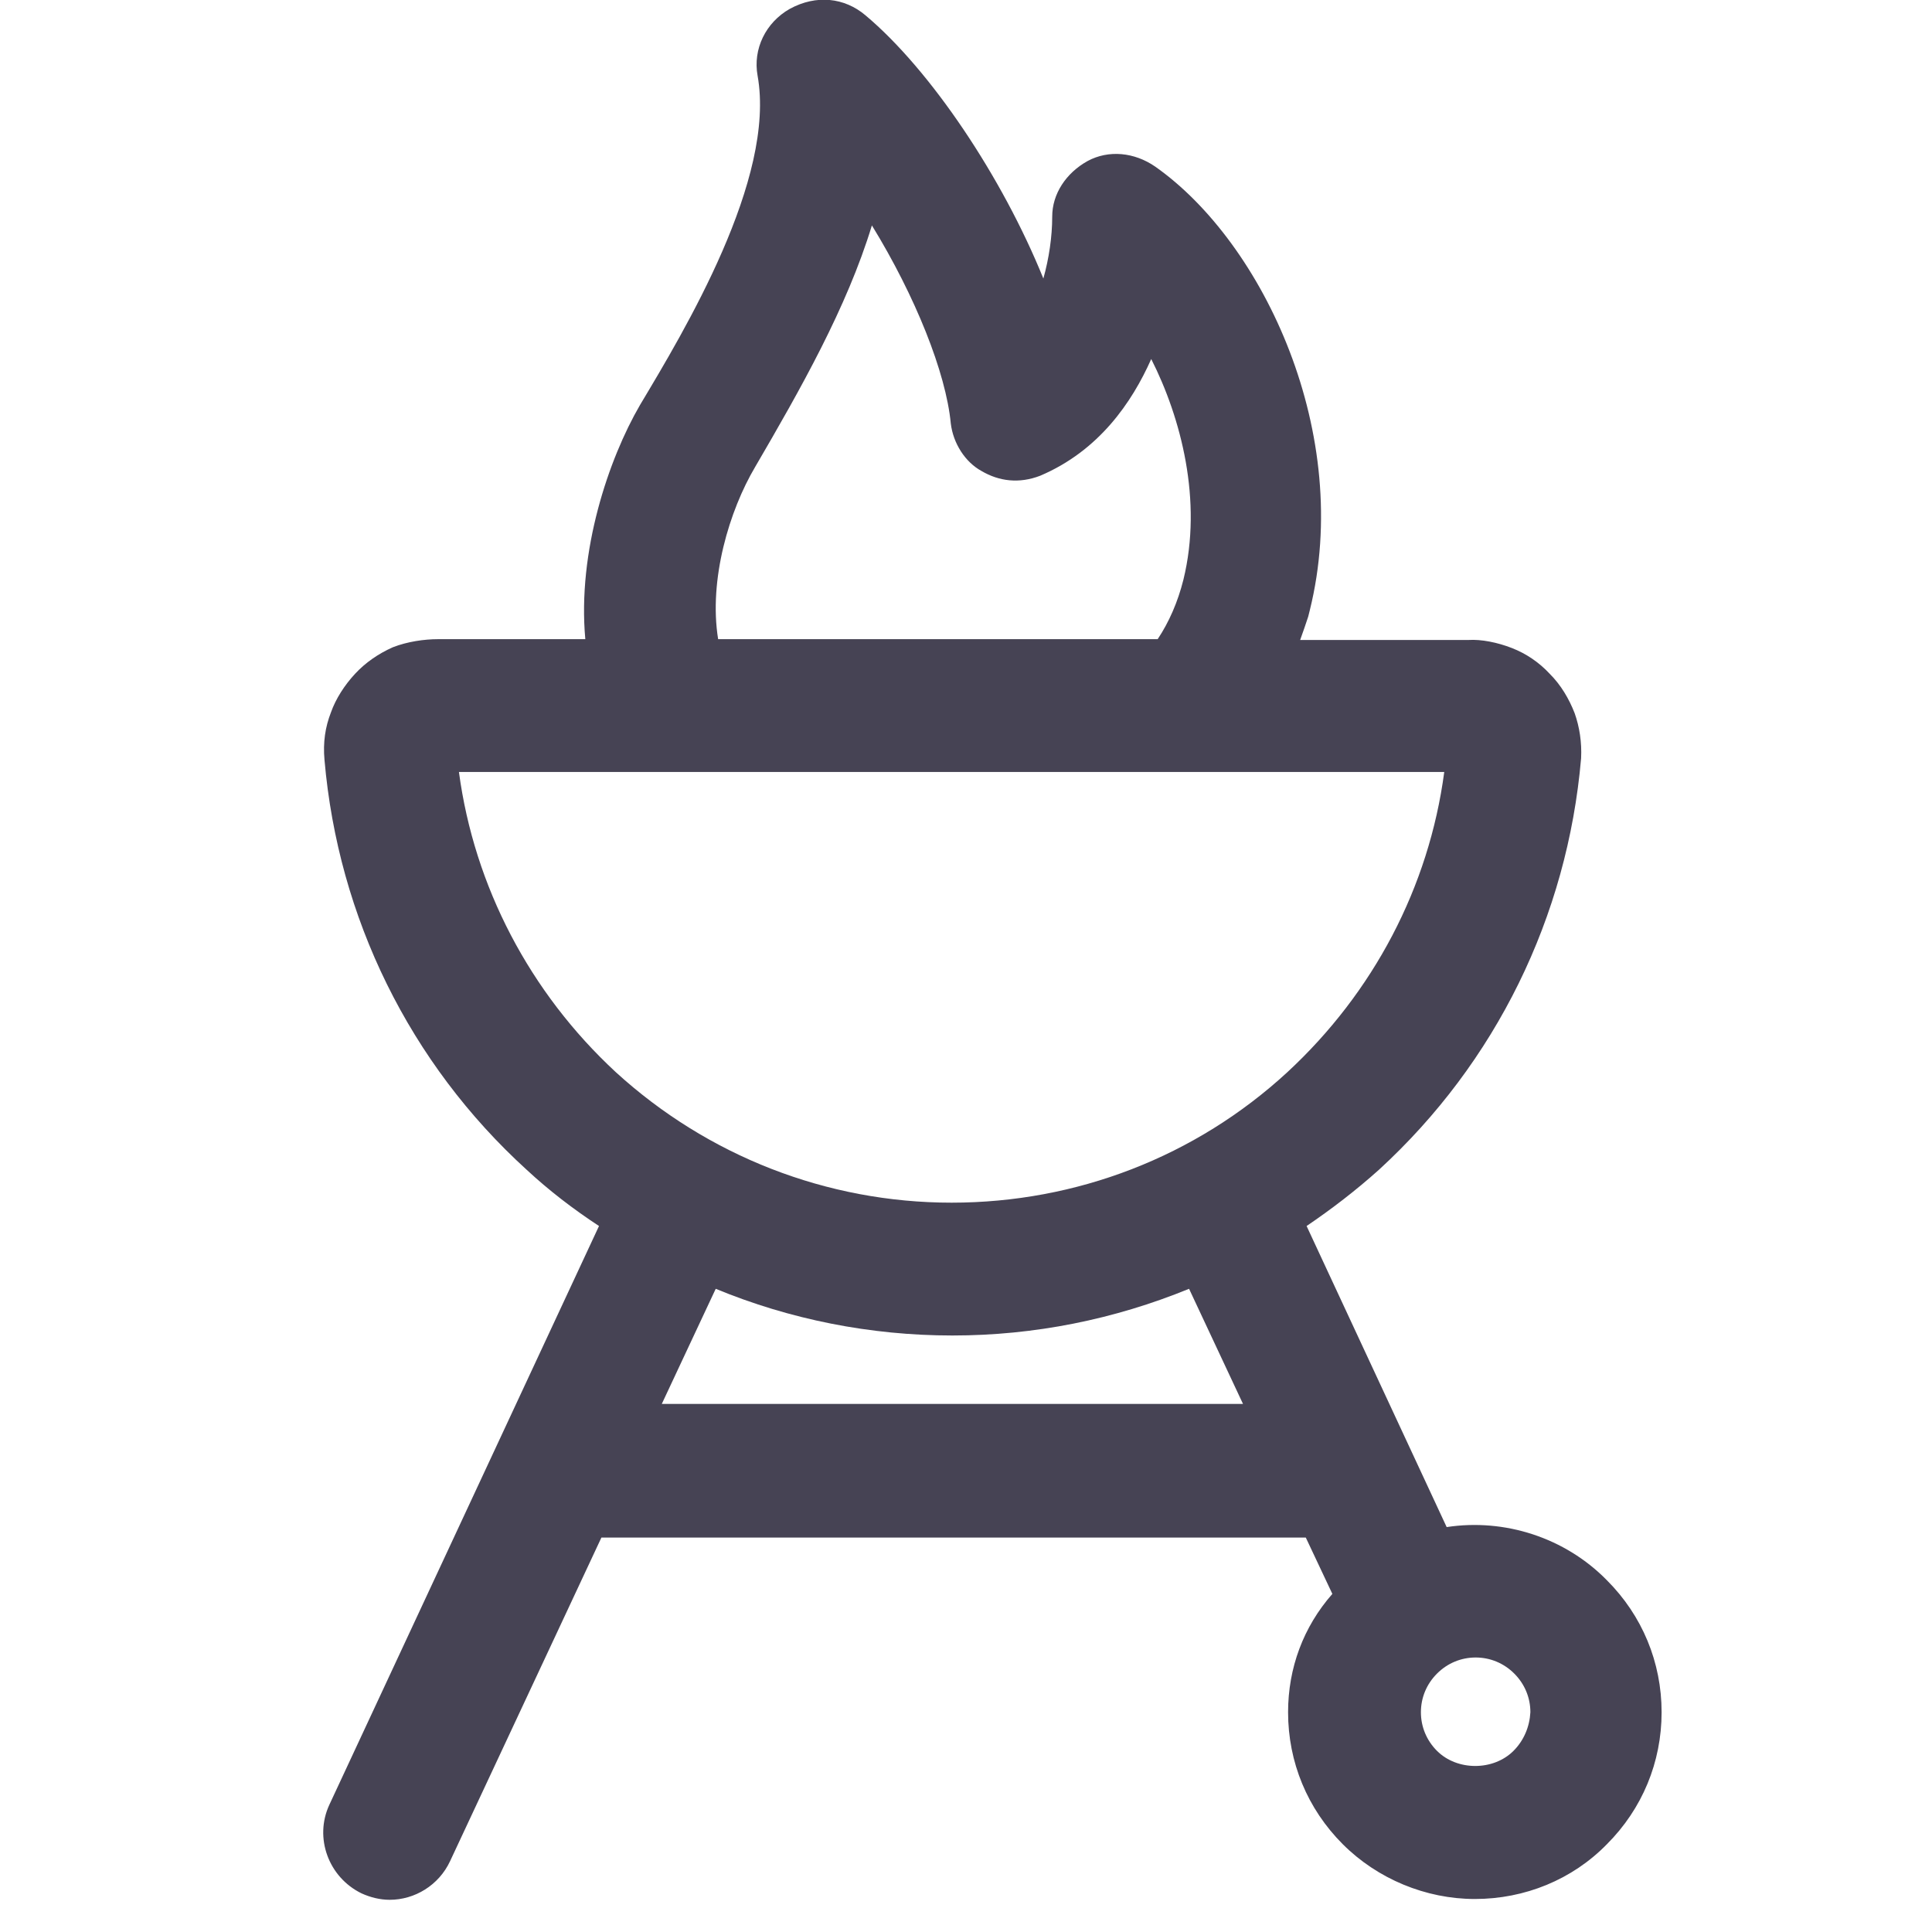<svg width='24' height='24' viewBox='0 0 24 24' fill='none' xmlns='http://www.w3.org/2000/svg'>
    <g clipPath='url(#clip0_70_5519)'>
      <path
        d='M17.971 18.97L16.231 15.23C16.541 15.02 16.841 14.79 17.131 14.53C18.581 13.2 19.471 11.39 19.641 9.42C19.651 9.22 19.621 9.03 19.561 8.86C19.491 8.68 19.391 8.51 19.251 8.37C19.121 8.23 18.961 8.12 18.781 8.05C18.601 7.98 18.401 7.94 18.241 7.95H16.151C16.191 7.84 16.221 7.75 16.251 7.66L16.271 7.58C16.811 5.4 15.701 3.02 14.351 2.07C14.091 1.89 13.771 1.86 13.511 2C13.241 2.15 13.071 2.41 13.071 2.69C13.071 2.94 13.031 3.21 12.961 3.46C12.451 2.2 11.561 0.87 10.751 0.19C10.491 -0.03 10.141 -0.07 9.811 0.11C9.511 0.28 9.351 0.61 9.411 0.94C9.641 2.22 8.501 4.11 7.951 5.03C7.561 5.7 7.171 6.85 7.271 7.94H8.921C8.801 7.2 9.061 6.34 9.381 5.8C9.941 4.84 10.521 3.82 10.831 2.8C11.371 3.68 11.751 4.63 11.811 5.26C11.841 5.51 11.991 5.74 12.191 5.85C12.411 5.98 12.661 6.01 12.921 5.91C13.651 5.6 14.061 5 14.301 4.46C14.671 5.19 14.941 6.22 14.701 7.2C14.631 7.48 14.521 7.73 14.381 7.94H15.031H5.441C5.271 7.94 5.061 7.97 4.881 8.04C4.701 8.12 4.541 8.23 4.411 8.37C4.281 8.51 4.171 8.68 4.111 8.85C4.041 9.03 4.011 9.22 4.031 9.44C4.201 11.4 5.091 13.21 6.541 14.53C6.821 14.79 7.121 15.02 7.441 15.23L4.091 22.42C3.901 22.83 4.081 23.32 4.491 23.52C4.601 23.57 4.721 23.6 4.841 23.6C5.151 23.6 5.451 23.42 5.591 23.12L7.471 19.1H16.221L16.551 19.8C16.191 20.21 16.001 20.72 16.001 21.27C16.001 21.89 16.241 22.47 16.681 22.91C17.111 23.34 17.711 23.59 18.321 23.59C18.941 23.59 19.531 23.35 19.961 22.91C20.401 22.47 20.641 21.89 20.641 21.27C20.641 20.65 20.401 20.07 19.961 19.63C19.441 19.1 18.691 18.86 17.971 18.97ZM5.701 9.59H17.941C17.751 11.02 17.061 12.33 15.991 13.32C14.851 14.37 13.371 14.94 11.821 14.94C10.271 14.94 8.791 14.36 7.651 13.32C6.581 12.33 5.891 11.01 5.701 9.59ZM8.221 17.44L8.891 16.01C9.811 16.39 10.811 16.59 11.831 16.59C12.851 16.59 13.841 16.39 14.771 16.01L15.441 17.44H8.221ZM18.801 21.75C18.551 22 18.101 22 17.851 21.75C17.721 21.62 17.651 21.45 17.651 21.27C17.651 21.09 17.721 20.92 17.851 20.79C17.981 20.66 18.151 20.59 18.331 20.59C18.511 20.59 18.681 20.66 18.811 20.79C18.941 20.92 19.011 21.09 19.011 21.27C19.001 21.45 18.931 21.62 18.801 21.75Z'
        fill='#464354'
      />
    </g>
    <defs>
      <clipPath id='clip0_70_5519'>
        <rect width='16.65' height='23.59' fill='white' transform='translate(4)' />
      </clipPath>
    </defs>
  </svg>